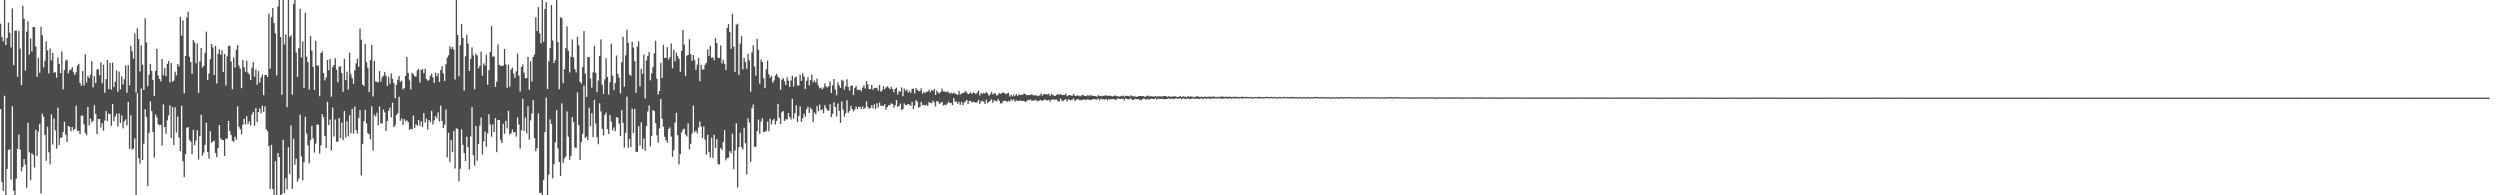 <svg xmlns="http://www.w3.org/2000/svg" width="1920" height="150"><path d="M0 18.169h1v65.603H0zM1 28.375h1v111.491H1zM2 31.815h1v114.842H2zM3 0.009h1v73.512H3zM4 34.512h1v115.479H4zM5 29.184h1v100.532H5zM6 17.338h1v97.766H6zM7 25.152h1v89.461H7zM8 36.458h1v101.621H8zM9 6.438h1v75.243H9zM10 50.039h1v96.497H10zM11 23.516h1v126.476H11zM12 23.449h1v113.839H12zM13 58.922h1v55.397H13zM14 23.785h1v79.553H14zM15 37.352h1v77.529H15zM16 65.318h1v66.276H16zM17 4.456h1v123.709H17zM18 14.435h1v107.720H18zM19 54.153h1v72.241H19zM20 24.337h1v119.834H20zM21 16.277h1v78.042H21zM22 42.020h1v75.045H22zM23 29.509h1v108.959H23zM24 39.506h1v78.128H24zM25 20.740h1v98.084H25zM26 20.763h1v107.896H26zM27 35.712h1v63.960H27zM28 59.024h1v60.750H28zM29 44.548h1v56.483H29zM30 55.931h1v39.221H30zM31 20.635h1v127.994H31zM32 27.100h1v60.215H32zM33 51.742h1v37.898H33zM34 46.784h1v56.757H34zM35 31.753h1v91.760H35zM36 38.691h1v58.585H36zM37 56.384h1v60.569H37zM38 37.219h1v88.915H38zM39 46.261h1v41.529H39zM40 40.558h1v70.448H40zM41 55.895h1v35.202H41zM42 55.407h1v44.706H42zM43 59.641h1v54.529H43zM44 44.102h1v38.575H44zM45 48.998h1v62.321H45zM46 56.197h1v49.639H46zM47 39.542h1v65.991H47zM48 68.621h1v32.654H48zM49 53.878h1v39.670H49zM50 46.570h1v56.858H50zM51 45.768h1v63.310H51zM52 56.375h1v40.285H52zM53 53.951h1v43.473H53zM54 53.311h1v47.658H54zM55 51.559h1v46.023H55zM56 55.518h1v44.585H56zM57 57.620h1v41.368H57zM58 55.440h1v25.735H58zM59 50.493h1v49.874H59zM60 48.994h1v51.599H60zM61 63.769h1v39.273H61zM62 65.776h1v23.016H62zM63 54.463h1v34.362H63zM64 65.685h1v29.796H64zM65 41.607h1v60.560H65zM66 63.465h1v40.479H66zM67 58.355h1v23.720H67zM68 59.948h1v36.366H68zM69 57.416h1v33.653H69zM70 46.948h1v47.044H70zM71 67.184h1v25.647H71zM72 58.567h1v22.292H72zM73 63.876h1v23.563H73zM74 53.444h1v49.520H74zM75 53.083h1v38.286H75zM76 57.779h1v33.655H76zM77 47.815h1v50.155H77zM78 63.889h1v30.797H78zM79 49.650h1v50.736H79zM80 71.223h1v21.348H80zM81 60.845h1v24.451H81zM82 46.070h1v46.942H82zM83 68.422h1v18.926H83zM84 48.268h1v39.304H84zM85 68.965h1v27.629H85zM86 48.160h1v31.827H86zM87 66.923h1v26.206H87zM88 62.789h1v26.704H88zM89 54.078h1v33.239H89zM90 70.456h1v26.632H90zM91 55.012h1v32.116H91zM92 68.590h1v25.875H92zM93 58.634h1v30.016H93zM94 64.922h1v33.620H94zM95 60.868h1v32.326H95zM96 50.341h1v41.367H96zM97 71.304h1v25.066H97zM98 49.944h1v28.324H98zM99 65.560h1v48.756H99zM100 35.292h1v53.230H100zM101 39.430h1v75.488H101zM102 44.905h1v69.137H102zM103 25.577h1v80.735H103zM104 71.116h1v78.876H104zM105 21.749h1v49.799H105zM106 29.982h1v91.352H106zM107 54.948h1v70.739H107zM108 34.776h1v33.196H108zM109 49.758h1v73.128H109zM110 69.047h1v41.263H110zM111 14.014h1v69.848H111zM112 32.630h1v57.186H112zM113 66.223h1v76.675H113zM114 57.324h1v44.703H114zM115 49.109h1v28.804H115zM116 54.466h1v30.797H116zM117 61.447h1v39.805H117zM118 73.869h1v47.162H118zM119 54.467h1v33.435H119zM120 37.601h1v52.469H120zM121 57.997h1v37.350H121zM122 60.678h1v35.466H122zM123 62.536h1v33.385H123zM124 45.304h1v66.513H124zM125 57.846h1v22.401H125zM126 52.341h1v45.237H126zM127 58.511h1v44.173H127zM128 49.050h1v43.365H128zM129 46.823h1v41.835H129zM130 63.223h1v17.644H130zM131 48.372h1v57.643H131zM132 62.798h1v19.379H132zM133 61.914h1v49.492H133zM134 55.053h1v27.358H134zM135 57.906h1v43.886H135zM136 49.102h1v40.398H136zM137 51.051h1v54.551H137zM138 12.915h1v103.116H138zM139 27.353h1v53.915H139zM140 15.666h1v108.133H140zM141 71.603h1v64.355H141zM142 42.996h1v75.452H142zM143 13.396h1v84.612H143zM144 9.027h1v88.722H144zM145 43.554h1v63.931H145zM146 47.658h1v61.155H146zM147 56.704h1v61.697H147zM148 30.732h1v68.966H148zM149 32.510h1v78.933H149zM150 48.567h1v59.427H150zM151 33.368h1v66.619H151zM152 71.396h1v51.165H152zM153 47.231h1v57.347H153zM154 36.877h1v51.275H154zM155 51.908h1v67.634H155zM156 50.491h1v66.640H156zM157 40.613h1v70.610H157zM158 24.266h1v70.108H158zM159 61.412h1v55.263H159zM160 56.486h1v65.296H160zM161 45.540h1v55.339H161zM162 33.784h1v75.870H162zM163 36.467h1v72.167H163zM164 57.577h1v50.463H164zM165 35.208h1v82.281H165zM166 64.153h1v56.598H166zM167 41.421h1v72.244H167zM168 37.773h1v58.274H168zM169 42.118h1v64.168H169zM170 38.634h1v68.728H170zM171 55.289h1v52.359H171zM172 41.497h1v78.277H172zM173 65.725h1v40.846H173zM174 43.248h1v63.085H174zM175 35.379h1v57.432H175zM176 35.033h1v65.528H176zM177 47.108h1v56.622H177zM178 68.458h1v39.692H178zM179 44.091h1v64.789H179zM180 51.878h1v53.034H180zM181 38.183h1v69.092H181zM182 34.683h1v47.037H182zM183 50.367h1v47.060H183zM184 52.735h1v46.415H184zM185 67.757h1v35.385H185zM186 46.070h1v49.730H186zM187 51.585h1v39.659H187zM188 55.175h1v40.398H188zM189 46.629h1v42.658H189zM190 55.883h1v39.392H190zM191 57.015h1v36.197H191zM192 61.470h1v34.890H192zM193 52.050h1v35.932H193zM194 47.715h1v38.270H194zM195 58.943h1v37.649H195zM196 53.376h1v29.632H196zM197 65.113h1v28.625H197zM198 54.584h1v31.531H198zM199 63.433h1v19.891H199zM200 59.559h1v27.576H200zM201 57.225h1v24.017H201zM202 73.057h1v12.841H202zM203 57.571h1v24.134H203zM204 57.602h1v41.672H204zM205 59.078h1v41.856H205zM206 10.457h1v101.780H206zM207 52.642h1v92.354H207zM208 13.194h1v98.059H208zM209 6.102h1v139.124H209zM210 17.792h1v132.199H210zM211 25.675h1v98.141H211zM212 57.914h1v92.077H212zM213 4.963h1v112.557H213zM214 0.009h1v120.662H214zM215 28.426h1v121.565H215zM216 72.787h1v76.250H216zM217 0.009h1v107.363H217zM218 34.105h1v114.137H218zM219 26.436h1v110.301H219zM220 82.319h1v63.132H220zM221 0.009h1v113.037H221zM222 28.309h1v105.346H222zM223 27.091h1v69.207H223zM224 72.728h1v72.288H224zM225 3.116h1v103.321H225zM226 0.009h1v126.455H226zM227 40.328h1v81.506H227zM228 58.966h1v80.560H228zM229 36.949h1v100.148H229zM230 6.773h1v81.258H230zM231 44.196h1v75.994H231zM232 31.866h1v106.664H232zM233 67.499h1v57.049H233zM234 9.796h1v79.936H234zM235 43.526h1v59.077H235zM236 47.598h1v64.035H236zM237 68.810h1v56.649H237zM238 27.736h1v79.939H238zM239 38.798h1v57.887H239zM240 51.249h1v55.050H240zM241 69.051h1v48.127H241zM242 31.282h1v79.100H242zM243 50.296h1v45.224H243zM244 50.492h1v45.421H244zM245 73.913h1v44.057H245zM246 40.735h1v70.898H246zM247 39.412h1v48.266H247zM248 56.182h1v33.927H248zM249 61.806h1v42.669H249zM250 59.601h1v54.175H250zM251 46.067h1v32.097H251zM252 53.984h1v42.090H252zM253 45.295h1v46.484H253zM254 74.299h1v41.286H254zM255 51.639h1v30.972H255zM256 49.876h1v55.004H256zM257 44.768h1v46.978H257zM258 53.526h1v55.312H258zM259 63.113h1v45.602H259zM260 51.277h1v39.339H260zM261 50.879h1v55.142H261zM262 56.112h1v38.115H262zM263 70.499h1v37.128H263zM264 45.195h1v40.096H264zM265 61.536h1v44.060H265zM266 55.023h1v38.115H266zM267 68.808h1v35.913H267zM268 40.333h1v48.146H268zM269 57.066h1v45.363H269zM270 60.084h1v23.512H270zM271 64.419h1v38.125H271zM272 54.121h1v27.722H272zM273 48.753h1v51.144H273zM274 44.929h1v57.706H274zM275 51.255h1v39.339H275zM276 21.937h1v62.609H276zM277 30.492h1v104.315H277zM278 65.020h1v45.701H278zM279 65.995h1v27.132H279zM280 33.817h1v50.608H280zM281 47.730h1v47.069H281zM282 51.978h1v50.190H282zM283 70.646h1v32.546H283zM284 46.116h1v60.870H284zM285 34.343h1v47.295H285zM286 74.087h1v41.591H286zM287 46.846h1v41.290H287zM288 62.588h1v26.928H288zM289 62.859h1v23.733H289zM290 63.361h1v32.790H290zM291 54.577h1v27.148H291zM292 62.737h1v31.949H292zM293 59.340h1v35.664H293zM294 58.112h1v26.018H294zM295 55.199h1v31.132H295zM296 58.219h1v42.324H296zM297 65.936h1v27.045H297zM298 58.867h1v26.230H298zM299 64.308h1v18.382H299zM300 56.358h1v33.745H300zM301 60.520h1v18.378H301zM302 63.859h1v33.711H302zM303 75.511h1v20.699H303zM304 65.200h1v23.049H304zM305 61.272h1v25.783H305zM306 58.341h1v15.948H306zM307 62.892h1v29.807H307zM308 61.874h1v29.043H308zM309 68.668h1v27.457H309zM310 67.717h1v23.851H310zM311 58.336h1v34.971H311zM312 43.694h1v48.696H312zM313 55.996h1v37.885H313zM314 61.764h1v37.877H314zM315 68.738h1v30.225H315zM316 55.948h1v43.263H316zM317 56.976h1v31.745H317zM318 58.740h1v39.440H318zM319 58.623h1v36.844H319zM320 54.054h1v42.454H320zM321 52.867h1v39.363H321zM322 63.470h1v33.136H322zM323 53.688h1v39.516H323zM324 52.977h1v44.679H324zM325 56.315h1v30.470H325zM326 52.755h1v41.387H326zM327 60.702h1v30.454H327zM328 62.056h1v37.452H328zM329 61.221h1v30.935H329zM330 58.260h1v35.495H330zM331 56.711h1v28.447H331zM332 59.490h1v36.160H332zM333 63.721h1v28.744H333zM334 55.749h1v33.442H334zM335 58.590h1v32.351H335zM336 56.360h1v29.974H336zM337 62.949h1v30.448H337zM338 53.878h1v27.200H338zM339 50.873h1v42.128H339zM340 56.437h1v41.937H340zM341 62.214h1v33.620H341zM342 49.344h1v34.787H342zM343 44.312h1v76.528H343zM344 42.516h1v59.412H344zM345 35.513h1v88.877H345zM346 37.633h1v69.941H346zM347 36.118h1v80.792H347zM348 38.077h1v62.503H348zM349 61.058h1v68.349H349zM350 0.009h1v98.527H350zM351 26.756h1v72.190H351zM352 58.628h1v80.605H352zM353 34.677h1v94.912H353zM354 18.301h1v81.110H354zM355 29.208h1v82.043H355zM356 69.556h1v48.046H356zM357 43.285h1v80.388H357zM358 26.724h1v78.240H358zM359 33.430h1v79.613H359zM360 54.477h1v75.636H360zM361 45.245h1v59.573H361zM362 36.348h1v45.979H362zM363 42.507h1v76.795H363zM364 68.576h1v58.670H364zM365 41.258h1v55.395H365zM366 42.585h1v80.855H366zM367 52.417h1v58.296H367zM368 50.652h1v45.821H368zM369 39.749h1v50.515H369zM370 58.056h1v60.568H370zM371 48.697h1v59.819H371zM372 50.311h1v50.726H372zM373 41.994h1v70.784H373zM374 65.037h1v37.401H374zM375 53.921h1v33.812H375zM376 39.956h1v55.782H376zM377 20.009h1v85.017H377zM378 43.505h1v51.986H378zM379 43.385h1v58.027H379zM380 66.742h1v23.889H380zM381 62.661h1v54.243H381zM382 34.025h1v58.092H382zM383 49.843h1v42.342H383zM384 50.506h1v56.910H384zM385 50.605h1v59.283H385zM386 50.382h1v44.713H386zM387 37.602h1v65.211H387zM388 49.455h1v43.344H388zM389 67.413h1v31.198H389zM390 49.705h1v35.373H390zM391 66.512h1v36.718H391zM392 53.380h1v49.086H392zM393 51.949h1v47.488H393zM394 56.492h1v45.181H394zM395 59.781h1v41.607H395zM396 54.792h1v50.111H396zM397 41.173h1v48.950H397zM398 58.043h1v37.607H398zM399 70.251h1v43.805H399zM400 51.398h1v48.659H400zM401 49.460h1v26.488H401zM402 55.851h1v44.676H402zM403 60.139h1v30.156H403zM404 59.900h1v42.518H404zM405 43.668h1v37.918H405zM406 68.992h1v38.215H406zM407 47.172h1v45.291H407zM408 62.668h1v24.477H408zM409 43.699h1v33.198H409zM410 41.816h1v64.202H410zM411 13.192h1v102.944H411zM412 23.819h1v89.777H412zM413 5.493h1v81.656H413zM414 25.613h1v122.589H414zM415 33.259h1v114.733H415zM416 0.009h1v149.983H416zM417 32.033h1v106.116H417zM418 6.960h1v94.592H418zM419 1.613h1v73.357H419zM420 68.320h1v81.671H420zM421 47.126h1v86.943H421zM422 36.936h1v54.768H422zM423 3.878h1v91.254H423zM424 31.049h1v105.897H424zM425 48.432h1v77.606H425zM426 46.158h1v63.147H426zM427 0.009h1v84.635H427zM428 32.323h1v81.673H428zM429 68.501h1v55.940H429zM430 13.232h1v121.864H430zM431 14.031h1v65.400H431zM432 63.927h1v61.310H432zM433 53.090h1v68.589H433zM434 37.009h1v83.277H434zM435 20.223h1v65.365H435zM436 38.932h1v66.095H436zM437 55.634h1v67.067H437zM438 43.748h1v75.959H438zM439 30.370h1v59.546H439zM440 44.101h1v49.790H440zM441 53.088h1v60.299H441zM442 55.676h1v57.780H442zM443 28.141h1v42.803H443zM444 34.785h1v61.170H444zM445 62.759h1v60.048H445zM446 64.230h1v44.861H446zM447 51.467h1v51.280H447zM448 23.895h1v41.888H448zM449 56.470h1v49.541H449zM450 74.448h1v30.483H450zM451 43.707h1v64.026H451zM452 43.889h1v38.782H452zM453 60.258h1v36.553H453zM454 67.359h1v19.512H454zM455 55.567h1v49.788H455zM456 35.195h1v41.491H456zM457 55.902h1v38.932H457zM458 70.806h1v34.465H458zM459 61.871h1v48.938H459zM460 43.049h1v36.287H460zM461 30.243h1v55.292H461zM462 64.995h1v33.935H462zM463 72.171h1v31.945H463zM464 60.964h1v27.304H464zM465 44.642h1v41.789H465zM466 59.110h1v39.963H466zM467 72.636h1v30.323H467zM468 63.054h1v25.276H468zM469 33.558h1v59.828H469zM470 58.064h1v42.007H470zM471 69.275h1v28.548H471zM472 63.861h1v36.906H472zM473 42.673h1v47.219H473zM474 56.645h1v33.763H474zM475 59.593h1v35.311H475zM476 71.722h1v32.733H476zM477 47.769h1v36.793H477zM478 28.244h1v66.075H478zM479 66.563h1v46.709H479zM480 42.508h1v59.532H480zM481 22.912h1v51.325H481zM482 32.853h1v80.600H482zM483 57.262h1v49.411H483zM484 58.310h1v54.594H484zM485 32.148h1v51.292H485zM486 36.546h1v65.539H486zM487 47.025h1v36.732H487zM488 71.253h1v45.314H488zM489 35.751h1v80.874H489zM490 31.809h1v65.149H490zM491 66.442h1v45.388H491zM492 52.910h1v41.117H492zM493 56.609h1v57.807H493zM494 41.964h1v64.419H494zM495 75.601h1v40.186H495zM496 46.383h1v50.398H496zM497 43.054h1v42.597H497zM498 39.986h1v41.017H498zM499 61.700h1v50.738H499zM500 56.300h1v48.027H500zM501 51.616h1v32.930H501zM502 41.027h1v44.295H502zM503 31.218h1v63.307H503zM504 60.462h1v43.514H504zM505 72.525h1v37.079H505zM506 69.798h1v28.749H506zM507 48.293h1v27.736H507zM508 59.843h1v31.385H508zM509 34.392h1v62.931H509zM510 44.469h1v60.593H510zM511 44.305h1v63.379H511zM512 36.196h1v73.361H512zM513 45.696h1v53.310H513zM514 43.940h1v53.892H514zM515 33.321h1v71.546H515zM516 52.414h1v68.076H516zM517 38.205h1v77.196H517zM518 47.113h1v47.003H518zM519 40.451h1v46.171H519zM520 43.223h1v60.622H520zM521 45.281h1v80.969H521zM522 55.074h1v63.303H522zM523 39.109h1v62.695H523zM524 22.987h1v76.570H524zM525 34.238h1v64.530H525zM526 58.454h1v44.841H526zM527 42.750h1v62.037H527zM528 42.027h1v52.616H528zM529 30.096h1v84.613H529zM530 41.646h1v68.761H530zM531 46.749h1v55.857H531zM532 42.316h1v38.887H532zM533 46.231h1v55.370H533zM534 53.642h1v46.705H534zM535 49.600h1v52.863H535zM536 44.449h1v53.517H536zM537 62.371h1v31.042H537zM538 49.751h1v47.487H538zM539 53.442h1v52.614H539zM540 53.369h1v43.767H540zM541 49.745h1v57.495H541zM542 48.123h1v70.735H542zM543 37.959h1v65.537H543zM544 42.922h1v73.983H544zM545 35.101h1v85.922H545zM546 44.370h1v61.355H546zM547 44.079h1v77.119H547zM548 46.301h1v57.181H548zM549 29.298h1v84.490H549zM550 33.004h1v73.831H550zM551 44.466h1v81.439H551zM552 44.481h1v81.929H552zM553 34.881h1v78.799H553zM554 48.691h1v66.436H554zM555 45.948h1v63.043H555zM556 48.971h1v50.944H556zM557 53.815h1v69.323H557zM558 21.378h1v100.040H558zM559 18.475h1v102.620H559zM560 24.675h1v91.375H560zM561 37.485h1v80.209H561zM562 10.517h1v92.115H562zM563 35.839h1v94.062H563zM564 55.329h1v60.328H564zM565 18.985h1v75.668H565zM566 18.184h1v125.940H566zM567 57.617h1v55.463H567zM568 33.483h1v68.423H568zM569 27.820h1v85.185H569zM570 53.238h1v61.600H570zM571 44.341h1v53.794H571zM572 47.659h1v62.354H572zM573 52.914h1v81.111H573zM574 41.245h1v49.613H574zM575 46.371h1v47.813H575zM576 70.444h1v54.009H576zM577 40.234h1v42.937H577zM578 34.789h1v45.434H578zM579 51.119h1v61.750H579zM580 58.107h1v54.586H580zM581 29.885h1v70.777H581zM582 38.324h1v53.468H582zM583 64.200h1v38.434H583zM584 45.767h1v47.636H584zM585 47.671h1v43.133H585zM586 60.103h1v41.308H586zM587 67.749h1v33.519H587zM588 53.204h1v47.152H588zM589 46.487h1v46.874H589zM590 57.081h1v43.756H590zM591 59.656h1v31.391H591zM592 58.332h1v37.264H592zM593 63.480h1v29.036H593zM594 61.777h1v29.453H594zM595 58.005h1v37.625H595zM596 56.649h1v36.242H596zM597 58.903h1v20.855H597zM598 59.990h1v30.498H598zM599 68.912h1v26.340H599zM600 61.196h1v25.006H600zM601 59.948h1v25.306H601zM602 62.461h1v30.460H602zM603 65.290h1v26.255H603zM604 59.348h1v32.499H604zM605 62.008h1v24.706H605zM606 66.796h1v23.162H606zM607 61.870h1v29.898H607zM608 58.212h1v17.616H608zM609 66.404h1v24.707H609zM610 59.646h1v27.386H610zM611 58.797h1v22.011H611zM612 65.537h1v28.121H612zM613 65.673h1v23.354H613zM614 57.340h1v24.343H614zM615 62.141h1v31.519H615zM616 56.271h1v34.651H616zM617 58.754h1v28.599H617zM618 68.250h1v21.305H618zM619 62.073h1v21.780H619zM620 59.268h1v22.667H620zM621 65.518h1v21.202H621zM622 61.537h1v21.293H622zM623 57.227h1v26.830H623zM624 63.326h1v30.416H624zM625 61.782h1v24.620H625zM626 63.308h1v24.398H626zM627 60.394h1v21.021H627zM628 65.687h1v19.709H628zM629 67.877h1v12.467H629zM630 67.248h1v17.459H630zM631 68.651h1v15.384H631zM632 67.232h1v19.684H632zM633 64.146h1v16.721H633zM634 66.421h1v16.707H634zM635 67.224h1v17.683H635zM636 66.026h1v18.957H636zM637 62.636h1v17.414H637zM638 71.500h1v18.333H638zM639 65.509h1v21.921H639zM640 60.619h1v17.876H640zM641 68.780h1v13.330H641zM642 73.238h1v16.271H642zM643 63.208h1v16.313H643zM644 65.564h1v19.579H644zM645 67.588h1v26.817H645zM646 61.212h1v16.753H646zM647 62.060h1v22.162H647zM648 68.811h1v20.685H648zM649 66.205h1v20.911H649zM650 60.853h1v16.075H650zM651 66.800h1v19.804H651zM652 69.650h1v15.525H652zM653 65.930h1v15.306H653zM654 65.610h1v18.209H654zM655 72.890h1v12.666H655zM656 67.493h1v16.608H656zM657 65.988h1v15.854H657zM658 68.975h1v14.676H658zM659 69.219h1v12.858H659zM660 68.758h1v13.264H660zM661 70.025h1v13.685H661zM662 67.338h1v14.301H662zM663 65.409h1v18.282H663zM664 67.942h1v14.750H664zM665 62.243h1v15.566H665zM666 64.651h1v17.350H666zM667 68.462h1v15.077H667zM668 68.456h1v14.458H668zM669 65.203h1v15.581H669zM670 68.900h1v14.343H670zM671 67.445h1v12.709H671zM672 67.722h1v16.039H672zM673 67.293h1v12.088H673zM674 69.588h1v12.968H674zM675 65.231h1v13.560H675zM676 70.338h1v10.915H676zM677 69.477h1v11.722H677zM678 66.203h1v15.308H678zM679 68.552h1v11.421H679zM680 67.171h1v17.168H680zM681 66.283h1v15.881H681zM682 67.273h1v13.557H682zM683 68.459h1v12.244H683zM684 66.717h1v12.609H684zM685 68.445h1v11.366H685zM686 70.837h1v11.910H686zM687 68.246h1v12.593H687zM688 67.314h1v9.528H688zM689 72.654h1v9.448H689zM690 69.924h1v11.532H690zM691 70.511h1v8.988H691zM692 67.169h1v17.395H692zM693 73.883h1v9.850H693zM694 68.038h1v11.434H694zM695 69.744h1v10.833H695zM696 68.778h1v11.971H696zM697 71.093h1v8.812H697zM698 69.797h1v10.523H698zM699 71.364h1v10.021H699zM700 68.281h1v9.926H700zM701 68.016h1v15.708H701zM702 71.795h1v9.302H702zM703 67.715h1v9.285H703zM704 68.954h1v9.090H704zM705 70.218h1v12.530H705zM706 69.673h1v12.404H706zM707 67.787h1v10.503H707zM708 72.002h1v8.822H708zM709 70.559h1v9.924H709zM710 71.574h1v9.570H710zM711 70.403h1v9.993H711zM712 70.350h1v11.022H712zM713 69.058h1v9.325H713zM714 70.742h1v8.426H714zM715 68.928h1v10.402H715zM716 69.871h1v7.516H716zM717 68.294h1v10.304H717zM718 72.970h1v8.874H718zM719 69.572h1v8.085H719zM720 71.069h1v6.933H720zM721 71.741h1v8.107H721zM722 70.607h1v8.349H722zM723 68.062h1v10.166H723zM724 70.227h1v10.834H724zM725 70.232h1v10.137H725zM726 70.790h1v9.998H726zM727 70.236h1v9.302H727zM728 70.876h1v7.159H728zM729 71.862h1v7.362H729zM730 71.198h1v7.929H730zM731 71.826h1v8.957H731zM732 71.055h1v4.298H732zM733 71.949h1v6.247H733zM734 72.318h1v5.495H734zM735 72.887h1v6.822H735zM736 69.770h1v8.392H736zM737 72.580h1v7.930H737zM738 71.792h1v6.482H738zM739 71.494h1v9.304H739zM740 71.071h1v7.670H740zM741 69.779h1v8.158H741zM742 71.062h1v5.703H742zM743 72.270h1v7.577H743zM744 71.831h1v5.703H744zM745 70.895h1v6.702H745zM746 72.144h1v6.635H746zM747 70.949h1v7.202H747zM748 71.412h1v7.033H748zM749 72.295h1v6.669H749zM750 71.064h1v7.399H750zM751 69.649h1v7.008H751zM752 73.350h1v6.361H752zM753 71.440h1v6.476H753zM754 72.092h1v5.210H754zM755 71.259h1v6.891H755zM756 71.828h1v8.063H756zM757 70.741h1v5.853H757zM758 71.680h1v7.428H758zM759 73.538h1v4.719H759zM760 72.426h1v4.936H760zM761 70.735h1v5.509H761zM762 72.438h1v6.535H762zM763 71.761h1v5.227H763zM764 71.738h1v5.703H764zM765 73.409h1v4.350H765zM766 72.742h1v3.418H766zM767 71.467h1v6.004H767zM768 72.066h1v7.347H768zM769 71.435h1v7.906H769zM770 70.948h1v6.579H770zM771 71.491h1v6.025H771zM772 72.373h1v4.974H772zM773 71.734h1v6.579H773zM774 71.149h1v6.298H774zM775 74.103h1v3.994H775zM776 72.704h1v3.516H776zM777 74.108h1v3.220H777zM778 72.701h1v3.578H778zM779 73.899h1v4.181H779zM780 72.215h1v4.845H780zM781 73.651h1v3.792H781zM782 72.445h1v5.059H782zM783 72.840h1v4.243H783zM784 72.904h1v4.670H784zM785 72.689h1v4.797H785zM786 71.805h1v5.744H786zM787 72.223h1v6.102H787zM788 73.120h1v4.569H788zM789 72.975h1v3.723H789zM790 73.106h1v3.675H790zM791 72.753h1v3.664H791zM792 72.426h1v5.111H792zM793 73.195h1v3.922H793zM794 73.246h1v3.904H794zM795 73.036h1v3.443H795zM796 73.767h1v4.063H796zM797 73.367h1v4.118H797zM798 73.355h1v3.733H798zM799 71.803h1v5.000H799zM800 73.385h1v4.243H800zM801 72.574h1v4.284H801zM802 72.235h1v4.121H802zM803 72.325h1v4.661H803zM804 72.539h1v4.546H804zM805 71.975h1v4.720H805zM806 73.643h1v4.385H806zM807 72.079h1v4.530H807zM808 72.884h1v3.465H808zM809 73.574h1v3.001H809zM810 73.603h1v2.899H810zM811 72.862h1v3.518H811zM812 72.164h1v5.677H812zM813 72.945h1v4.916H813zM814 72.111h1v3.589H814zM815 72.856h1v4.233H815zM816 73.043h1v4.665H816zM817 73.012h1v3.846H817zM818 71.853h1v4.247H818zM819 73.904h1v4.030H819zM820 73.226h1v3.124H820zM821 73.007h1v3.689H821zM822 73.347h1v3.771H822zM823 73.521h1v3.006H823zM824 72.121h1v3.525H824zM825 73.588h1v4.026H825zM826 73.611h1v3.026H826zM827 73.222h1v2.830H827zM828 73.440h1v2.951H828zM829 74.091h1v3.136H829zM830 73.291h1v3.360H830zM831 72.771h1v4.057H831zM832 73.485h1v2.709H832zM833 73.509h1v3.264H833zM834 73.836h1v2.668H834zM835 72.945h1v3.413H835zM836 73.872h1v2.766H836zM837 72.941h1v3.977H837zM838 73.455h1v3.157H838zM839 73.574h1v2.434H839zM840 73.678h1v2.589H840zM841 73.898h1v2.246H841zM842 74.247h1v2.229H842zM843 73.044h1v2.533H843zM844 73.784h1v3.250H844zM845 73.576h1v2.081H845zM846 73.899h1v2.550H846zM847 73.618h1v2.493H847zM848 73.371h1v3.249H848zM849 73.240h1v2.639H849zM850 73.606h1v3.428H850zM851 73.471h1v2.723H851zM852 73.438h1v2.829H852zM853 73.855h1v2.347H853zM854 74.028h1v1.955H854zM855 73.700h1v2.534H855zM856 73.279h1v3.182H856zM857 73.867h1v2.775H857zM858 73.766h1v1.734H858zM859 74.221h1v1.677H859zM860 73.917h1v2.112H860zM861 73.847h1v2.079H861zM862 73.365h1v2.413H862zM863 74.092h1v3.031H863zM864 73.562h1v1.945H864zM865 73.577h1v2.458H865zM866 73.653h1v2.671H866zM867 74.202h1v1.924H867zM868 73.149h1v2.283H868zM869 73.952h1v2.805H869zM870 73.948h1v2.761H870zM871 74.016h1v1.865H871zM872 74.200h1v2.030H872zM873 74.371h1v1.704H873zM874 73.679h1v2.384H874zM875 73.768h1v2.956H875zM876 73.825h1v3.255H876zM877 73.781h1v2.285H877zM878 73.905h1v1.770H878zM879 74.595h1v1.675H879zM880 73.635h1v2.806H880zM881 73.389h1v2.545H881zM882 74.145h1v2.520H882zM883 73.808h1v2.158H883zM884 73.975h1v1.877H884zM885 74.065h1v1.952H885zM886 74.288h1v1.671H886zM887 73.717h1v1.584H887zM888 74.303h1v2.192H888zM889 73.895h1v1.797H889zM890 74.086h1v1.859H890zM891 74.002h1v1.816H891zM892 74.127h1v1.931H892zM893 73.792h1v2.196H893zM894 73.845h1v2.466H894zM895 73.793h1v2.229H895zM896 74.323h1v1.567H896zM897 73.944h1v1.645H897zM898 74.088h1v1.671H898zM899 74.365h1v1.643H899zM900 74.009h1v1.536H900zM901 74.090h1v2.207H901zM902 73.859h1v1.770H902zM903 74.341h1v1.125H903zM904 74.439h1v1.420H904zM905 74.374h1v1.397H905zM906 73.602h1v1.875H906zM907 74.615h1v1.595H907zM908 73.921h1v1.686H908zM909 74.309h1v1.446H909zM910 74.240h1v1.810H910zM911 74.519h1v1.222H911zM912 73.835h1v1.720H912zM913 74.327h1v1.650H913zM914 73.953h1v2.068H914zM915 74.409h1v1.224H915zM916 74.251h1v1.302H916zM917 74.782h1v1.315H917zM918 74.065h1v1.681H918zM919 73.877h1v1.833H919zM920 74.308h1v1.829H920zM921 74.430h1v1.329H921zM922 74.245h1v1.271H922zM923 74.479h1v1.493H923zM924 74.481h1v1.239H924zM925 73.916h1v1.467H925zM926 74.600h1v1.443H926zM927 74.272h1v1.287H927zM928 74.271h1v1.429H928zM929 74.207h1v1.562H929zM930 74.596h1v1.339H930zM931 73.955h1v1.423H931zM932 74.327h1v1.443H932zM933 74.384h1v1.108H933zM934 74.550h1v1.153H934zM935 74.182h1v1.222H935zM936 74.752h1v1.000H936zM937 74.128h1v1.428H937zM938 74.161h1v1.544H938zM939 74.313h1v1.418H939zM940 74.466h1v1.173H940zM941 74.111h1v1.132H941zM942 74.506h1v1.385H942zM943 74.357h1v1.153H943zM944 74.129h1v1.393H944zM945 74.546h1v1.217H945zM946 74.466h1v1.213H946zM947 74.362h1v1.000H947zM948 74.253h1v1.413H948zM949 74.573h1v1.071H949zM950 74.346h1v1.121H950zM951 74.572h1v1.210H951zM952 74.479h1v1.000H952zM953 74.372h1v1.292H953zM954 74.150h1v1.315H954zM955 74.638h1v1.000H955zM956 74.375h1v1.123H956zM957 74.376h1v1.131H957zM958 74.489h1v1.000H958zM959 74.720h1v1.004H959zM960 74.341h1v1.000H960zM961 74.647h1v1.191H961zM962 74.676h1v1.000H962zM963 74.435h1v1.000H963zM964 74.486h1v1.000H964zM965 74.524h1v1.000H965zM966 74.318h1v1.276H966zM967 74.349h1v1.169H967zM968 74.658h1v1.000H968zM969 74.415h1v1.000H969zM970 74.765h1v1.000H970zM971 74.420h1v1.000H971zM972 74.374h1v1.145H972zM973 74.350h1v1.000H973zM974 74.662h1v1.000H974zM975 74.467h1v1.023H975zM976 74.277h1v1.084H976zM977 74.540h1v1.000H977zM978 74.651h1v1.000H978zM979 74.323h1v1.000H979zM980 74.735h1v1.000H980zM981 74.810h1v1.000H981zM982 74.387h1v1.000H982zM983 74.590h1v1.000H983zM984 74.715h1v1.001H984zM985 74.340h1v1.033H985zM986 74.374h1v1.000H986zM987 74.773h1v1.000H987zM988 74.380h1v1.000H988zM989 74.602h1v1.000H989zM990 74.631h1v1.029H990zM991 74.381h1v1.181H991zM992 74.410h1v1.000H992zM993 74.771h1v1.000H993zM994 74.555h1v1.000H994zM995 74.567h1v1.000H995zM996 74.529h1v1.000H996zM997 74.879h1v1.000H997zM998 74.279h1v1.100H998zM999 74.788h1v1.000H999zM1000 74.721h1v1.000H1000zM1001 74.508h1v1.000H1001zM1002 74.677h1v1.000H1002zM1003 74.779h1v1.000H1003zM1004 74.408h1v1.000H1004zM1005 74.704h1v1.000H1005zM1006 74.876h1v1.000H1006zM1007 74.594h1v1.000H1007zM1008 74.708h1v1.000H1008zM1009 74.496h1v1.018H1009zM1010 74.462h1v1.000H1010zM1011 74.435h1v1.000H1011zM1012 74.769h1v1.000H1012zM1013 74.587h1v1.000H1013zM1014 74.560h1v1.000H1014zM1015 74.669h1v1.000H1015zM1016 74.823h1v1.000H1016zM1017 74.495h1v1.000H1017zM1018 74.772h1v1.000H1018zM1019 74.711h1v1.000H1019zM1020 74.650h1v1.000H1020zM1021 74.654h1v1.000H1021zM1022 74.874h1v1.000H1022zM1023 74.512h1v1.000H1023zM1024 74.747h1v1.000H1024zM1025 74.937h1v1.000H1025zM1026 74.602h1v1.000H1026zM1027 74.623h1v1.000H1027zM1028 74.772h1v1.000H1028zM1029 74.570h1v1.000H1029zM1030 74.565h1v1.000H1030zM1031 74.811h1v1.000H1031zM1032 74.620h1v1.000H1032zM1033 74.634h1v1.000H1033zM1034 74.639h1v1.000H1034zM1035 74.560h1v1.000H1035zM1036 74.524h1v1.000H1036zM1037 74.743h1v1.000H1037zM1038 74.735h1v1.000H1038zM1039 74.588h1v1.000H1039zM1040 74.761h1v1.000H1040zM1041 74.838h1v1.000H1041zM1042 74.474h1v1.000H1042zM1043 74.557h1v1.000H1043zM1044 74.820h1v1.000H1044zM1045 74.646h1v1.000H1045zM1046 74.682h1v1.000H1046zM1047 74.877h1v1.000H1047zM1048 74.612h1v1.000H1048zM1049 74.578h1v1.000H1049zM1050 74.851h1v1.000H1050zM1051 74.604h1v1.000H1051zM1052 74.691h1v1.000H1052zM1053 74.743h1v1.000H1053zM1054 74.683h1v1.000H1054zM1055 74.508h1v1.000H1055zM1056 74.832h1v1.000H1056zM1057 74.650h1v1.000H1057zM1058 74.621h1v1.000H1058zM1059 74.799h1v1.000H1059zM1060 74.829h1v1.000H1060zM1061 74.632h1v1.000H1061zM1062 74.834h1v1.000H1062zM1063 74.797h1v1.000H1063zM1064 74.642h1v1.000H1064zM1065 74.710h1v1.000H1065zM1066 74.767h1v1.000H1066zM1067 74.532h1v1.000H1067zM1068 74.530h1v1.000H1068zM1069 74.828h1v1.000H1069zM1070 74.568h1v1.000H1070zM1071 74.634h1v1.000H1071zM1072 74.645h1v1.000H1072zM1073 74.604h1v1.000H1073zM1074 74.620h1v1.000H1074zM1075 74.852h1v1.000H1075zM1076 74.634h1v1.000H1076zM1077 74.720h1v1.000H1077zM1078 74.748h1v1.000H1078zM1079 74.780h1v1.000H1079zM1080 74.622h1v1.000H1080zM1081 74.869h1v1.000H1081zM1082 74.771h1v1.000H1082zM1083 74.789h1v1.000H1083zM1084 74.759h1v1.000H1084zM1085 74.931h1v1.000H1085zM1086 74.704h1v1.000H1086zM1087 74.698h1v1.000H1087zM1088 74.852h1v1.000H1088zM1089 74.735h1v1.000H1089zM1090 74.798h1v1.000H1090zM1091 74.805h1v1.000H1091zM1092 74.702h1v1.000H1092zM1093 74.752h1v1.000H1093zM1094 74.860h1v1.000H1094zM1095 74.738h1v1.000H1095zM1096 74.756h1v1.000H1096zM1097 74.795h1v1.000H1097zM1098 74.708h1v1.000H1098zM1099 74.715h1v1.000H1099zM1100 74.812h1v1.000H1100zM1101 74.825h1v1.000H1101zM1102 74.773h1v1.000H1102zM1103 74.875h1v1.000H1103zM1104 74.929h1v1.000H1104zM1105 74.624h1v1.000H1105zM1106 74.806h1v1.000H1106zM1107 74.900h1v1.000H1107zM1108 74.725h1v1.000H1108zM1109 74.831h1v1.000H1109zM1110 74.813h1v1.000H1110zM1111 74.738h1v1.000H1111zM1112 74.759h1v1.000H1112zM1113 74.880h1v1.000H1113zM1114 74.728h1v1.000H1114zM1115 74.753h1v1.000H1115zM1116 74.859h1v1.000H1116zM1117 74.804h1v1.000H1117zM1118 74.664h1v1.000H1118zM1119 74.865h1v1.000H1119zM1120 74.830h1v1.000H1120zM1121 74.767h1v1.000H1121zM1122 74.855h1v1.000H1122zM1123 74.919h1v1.000H1123zM1124 74.738h1v1.000H1124zM1125 74.839h1v1.000H1125zM1126 74.911h1v1.000H1126zM1127 74.724h1v1.000H1127zM1128 74.780h1v1.000H1128zM1129 74.838h1v1.000H1129zM1130 74.791h1v1.000H1130zM1131 74.754h1v1.000H1131zM1132 74.907h1v1.000H1132zM1133 74.739h1v1.000H1133zM1134 74.823h1v1.000H1134zM1135 74.785h1v1.000H1135zM1136 74.823h1v1.000H1136zM1137 74.776h1v1.000H1137zM1138 74.858h1v1.000H1138zM1139 74.866h1v1.000H1139zM1140 74.839h1v1.000H1140zM1141 74.835h1v1.000H1141zM1142 74.933h1v1.000H1142zM1143 74.812h1v1.000H1143zM1144 74.864h1v1.000H1144zM1145 74.824h1v1.000H1145zM1146 74.824h1v1.000H1146zM1147 74.718h1v1.000H1147zM1148 74.934h1v1.000H1148zM1149 74.828h1v1.000H1149zM1150 74.847h1v1.000H1150zM1151 74.923h1v1.000H1151zM1152 74.859h1v1.000H1152zM1153 74.859h1v1.000H1153zM1154 74.821h1v1.000H1154zM1155 74.854h1v1.000H1155zM1156 74.831h1v1.000H1156zM1157 74.834h1v1.000H1157zM1158 74.868h1v1.000H1158zM1159 74.854h1v1.000H1159zM1160 74.846h1v1.000H1160zM1161 74.870h1v1.000H1161zM1162 74.822h1v1.000H1162zM1163 74.863h1v1.000H1163zM1164 74.889h1v1.000H1164zM1165 74.877h1v1.000H1165zM1166 74.801h1v1.000H1166zM1167 74.857h1v1.000H1167zM1168 74.834h1v1.000H1168zM1169 74.841h1v1.000H1169zM1170 74.908h1v1.000H1170zM1171 74.815h1v1.000H1171zM1172 74.842h1v1.000H1172zM1173 74.931h1v1.000H1173zM1174 74.846h1v1.000H1174zM1175 74.817h1v1.000H1175zM1176 74.895h1v1.000H1176zM1177 74.881h1v1.000H1177zM1178 74.873h1v1.000H1178zM1179 74.872h1v1.000H1179zM1180 74.864h1v1.000H1180zM1181 74.899h1v1.000H1181zM1182 74.891h1v1.000H1182zM1183 74.862h1v1.000H1183zM1184 74.870h1v1.000H1184zM1185 74.785h1v1.000H1185zM1186 74.948h1v1.000H1186zM1187 74.817h1v1.000H1187zM1188 74.893h1v1.000H1188zM1189 74.909h1v1.000H1189zM1190 74.880h1v1.000H1190zM1191 74.870h1v1.000H1191zM1192 74.855h1v1.000H1192zM1193 74.900h1v1.000H1193zM1194 74.848h1v1.000H1194zM1195 74.928h1v1.000H1195zM1196 74.826h1v1.000H1196zM1197 74.875h1v1.000H1197zM1198 74.835h1v1.000H1198zM1199 74.914h1v1.000H1199zM1200 74.842h1v1.000H1200zM1201 74.938h1v1.000H1201zM1202 74.870h1v1.000H1202zM1203 74.879h1v1.000H1203zM1204 74.833h1v1.000H1204zM1205 74.877h1v1.000H1205zM1206 74.879h1v1.000H1206zM1207 74.890h1v1.000H1207zM1208 74.912h1v1.000H1208zM1209 74.880h1v1.000H1209zM1210 74.845h1v1.000H1210zM1211 74.852h1v1.000H1211zM1212 74.886h1v1.000H1212zM1213 74.851h1v1.000H1213zM1214 74.858h1v1.000H1214zM1215 74.826h1v1.000H1215zM1216 74.930h1v1.000H1216zM1217 74.896h1v1.000H1217zM1218 74.905h1v1.000H1218zM1219 74.867h1v1.000H1219zM1220 74.877h1v1.000H1220zM1221 74.895h1v1.000H1221zM1222 74.887h1v1.000H1222zM1223 74.858h1v1.000H1223zM1224 74.926h1v1.000H1224zM1225 74.875h1v1.000H1225zM1226 74.911h1v1.000H1226zM1227 74.910h1v1.000H1227zM1228 74.910h1v1.000H1228zM1229 74.853h1v1.000H1229zM1230 74.900h1v1.000H1230zM1231 74.909h1v1.000H1231zM1232 74.870h1v1.000H1232zM1233 74.912h1v1.000H1233zM1234 74.919h1v1.000H1234zM1235 74.901h1v1.000H1235zM1236 74.916h1v1.000H1236zM1237 74.864h1v1.000H1237zM1238 74.898h1v1.000H1238zM1239 74.891h1v1.000H1239zM1240 74.957h1v1.000H1240zM1241 74.864h1v1.000H1241zM1242 74.861h1v1.000H1242zM1243 74.902h1v1.000H1243zM1244 74.899h1v1.000H1244zM1245 74.890h1v1.000H1245zM1246 74.926h1v1.000H1246zM1247 74.878h1v1.000H1247zM1248 74.896h1v1.000H1248zM1249 74.926h1v1.000H1249zM1250 74.936h1v1.000H1250zM1251 74.864h1v1.000H1251zM1252 74.912h1v1.000H1252zM1253 74.868h1v1.000H1253zM1254 74.902h1v1.000H1254zM1255 74.884h1v1.000H1255zM1256 74.894h1v1.000H1256zM1257 74.863h1v1.000H1257zM1258 74.880h1v1.000H1258zM1259 74.909h1v1.000H1259zM1260 74.899h1v1.000H1260zM1261 74.916h1v1.000H1261zM1262 74.940h1v1.000H1262zM1263 74.920h1v1.000H1263zM1264 74.886h1v1.000H1264zM1265 74.916h1v1.000H1265zM1266 74.869h1v1.000H1266zM1267 74.904h1v1.000H1267zM1268 74.941h1v1.000H1268zM1269 74.923h1v1.000H1269zM1270 74.890h1v1.000H1270zM1271 74.965h1v1.000H1271zM1272 74.895h1v1.000H1272zM1273 74.937h1v1.000H1273zM1274 74.924h1v1.000H1274zM1275 74.914h1v1.000H1275zM1276 74.896h1v1.000H1276zM1277 74.931h1v1.000H1277zM1278 74.926h1v1.000H1278zM1279 74.900h1v1.000H1279zM1280 74.929h1v1.000H1280zM1281 74.908h1v1.000H1281zM1282 74.899h1v1.000H1282zM1283 74.910h1v1.000H1283zM1284 74.935h1v1.000H1284zM1285 74.932h1v1.000H1285zM1286 74.903h1v1.000H1286zM1287 74.923h1v1.000H1287zM1288 74.925h1v1.000H1288zM1289 74.913h1v1.000H1289zM1290 74.895h1v1.000H1290zM1291 74.900h1v1.000H1291zM1292 74.880h1v1.000H1292zM1293 74.951h1v1.000H1293zM1294 74.881h1v1.000H1294zM1295 74.908h1v1.000H1295zM1296 74.930h1v1.000H1296zM1297 74.900h1v1.000H1297zM1298 74.874h1v1.000H1298zM1299 74.926h1v1.000H1299zM1300 74.912h1v1.000H1300zM1301 74.932h1v1.000H1301zM1302 74.897h1v1.000H1302zM1303 74.907h1v1.000H1303zM1304 74.931h1v1.000H1304zM1305 74.889h1v1.000H1305zM1306 74.937h1v1.000H1306zM1307 74.916h1v1.000H1307zM1308 74.880h1v1.000H1308zM1309 74.925h1v1.000H1309zM1310 74.919h1v1.000H1310zM1311 74.939h1v1.000H1311zM1312 74.902h1v1.000H1312zM1313 74.929h1v1.000H1313zM1314 74.920h1v1.000H1314zM1315 74.946h1v1.000H1315zM1316 74.940h1v1.000H1316zM1317 74.953h1v1.000H1317zM1318 74.948h1v1.000H1318zM1319 74.926h1v1.000H1319zM1320 74.934h1v1.000H1320zM1321 74.926h1v1.000H1321zM1322 74.936h1v1.000H1322zM1323 74.946h1v1.000H1323zM1324 74.939h1v1.000H1324zM1325 74.945h1v1.000H1325zM1326 74.915h1v1.000H1326zM1327 74.925h1v1.000H1327zM1328 74.924h1v1.000H1328zM1329 74.945h1v1.000H1329zM1330 74.889h1v1.000H1330zM1331 74.904h1v1.000H1331zM1332 74.943h1v1.000H1332zM1333 74.927h1v1.000H1333zM1334 74.927h1v1.000H1334zM1335 74.937h1v1.000H1335zM1336 74.899h1v1.000H1336zM1337 74.954h1v1.000H1337zM1338 74.950h1v1.000H1338zM1339 74.940h1v1.000H1339zM1340 74.915h1v1.000H1340zM1341 74.907h1v1.000H1341zM1342 74.885h1v1.000H1342zM1343 74.934h1v1.000H1343zM1344 74.922h1v1.000H1344zM1345 74.922h1v1.000H1345zM1346 74.905h1v1.000H1346zM1347 74.916h1v1.000H1347zM1348 74.911h1v1.000H1348zM1349 74.924h1v1.000H1349zM1350 74.871h1v1.000H1350zM1351 74.950h1v1.000H1351zM1352 74.909h1v1.000H1352zM1353 74.914h1v1.000H1353zM1354 74.927h1v1.000H1354zM1355 74.875h1v1.000H1355zM1356 74.925h1v1.000H1356zM1357 74.927h1v1.000H1357zM1358 74.927h1v1.000H1358zM1359 74.919h1v1.000H1359zM1360 74.927h1v1.000H1360zM1361 74.922h1v1.000H1361zM1362 74.917h1v1.000H1362zM1363 74.897h1v1.000H1363zM1364 74.928h1v1.000H1364zM1365 74.938h1v1.000H1365zM1366 74.921h1v1.000H1366zM1367 74.939h1v1.000H1367zM1368 74.897h1v1.000H1368zM1369 74.948h1v1.000H1369zM1370 74.934h1v1.000H1370zM1371 74.916h1v1.000H1371zM1372 74.946h1v1.000H1372zM1373 74.956h1v1.000H1373zM1374 74.933h1v1.000H1374zM1375 74.937h1v1.000H1375zM1376 74.958h1v1.000H1376zM1377 74.949h1v1.000H1377zM1378 74.935h1v1.000H1378zM1379 74.931h1v1.000H1379zM1380 74.924h1v1.000H1380zM1381 74.914h1v1.000H1381zM1382 74.940h1v1.000H1382zM1383 74.944h1v1.000H1383zM1384 74.932h1v1.000H1384zM1385 74.938h1v1.000H1385zM1386 74.937h1v1.000H1386zM1387 74.928h1v1.000H1387zM1388 74.925h1v1.000H1388zM1389 74.952h1v1.000H1389zM1390 74.938h1v1.000H1390zM1391 74.949h1v1.000H1391zM1392 74.946h1v1.000H1392zM1393 74.932h1v1.000H1393zM1394 74.934h1v1.000H1394zM1395 74.944h1v1.000H1395zM1396 74.944h1v1.000H1396zM1397 74.938h1v1.000H1397zM1398 74.939h1v1.000H1398zM1399 74.939h1v1.000H1399zM1400 74.927h1v1.000H1400zM1401 74.926h1v1.000H1401zM1402 74.950h1v1.000H1402zM1403 74.941h1v1.000H1403zM1404 74.914h1v1.000H1404zM1405 74.899h1v1.000H1405zM1406 74.946h1v1.000H1406zM1407 74.895h1v1.000H1407zM1408 74.893h1v1.000H1408zM1409 74.933h1v1.000H1409zM1410 74.931h1v1.000H1410zM1411 74.953h1v1.000H1411zM1412 74.917h1v1.000H1412zM1413 74.917h1v1.000H1413zM1414 74.945h1v1.000H1414zM1415 74.913h1v1.000H1415zM1416 74.956h1v1.000H1416zM1417 74.937h1v1.000H1417zM1418 74.969h1v1.000H1418zM1419 74.952h1v1.000H1419zM1420 74.936h1v1.000H1420zM1421 74.943h1v1.000H1421zM1422 74.951h1v1.000H1422zM1423 74.952h1v1.000H1423zM1424 74.950h1v1.000H1424zM1425 74.947h1v1.000H1425zM1426 74.951h1v1.000H1426zM1427 74.932h1v1.000H1427zM1428 74.950h1v1.000H1428zM1429 74.940h1v1.000H1429zM1430 74.949h1v1.000H1430zM1431 74.927h1v1.000H1431zM1432 74.923h1v1.000H1432zM1433 74.937h1v1.000H1433zM1434 74.923h1v1.000H1434zM1435 74.959h1v1.000H1435zM1436 74.944h1v1.000H1436zM1437 74.940h1v1.000H1437zM1438 74.918h1v1.000H1438zM1439 74.910h1v1.000H1439zM1440 74.925h1v1.000H1440zM1441 74.931h1v1.000H1441zM1442 74.920h1v1.000H1442zM1443 74.952h1v1.000H1443zM1444 74.935h1v1.000H1444zM1445 74.912h1v1.000H1445zM1446 74.903h1v1.000H1446zM1447 74.949h1v1.000H1447zM1448 74.948h1v1.000H1448zM1449 74.951h1v1.000H1449zM1450 74.931h1v1.000H1450zM1451 74.947h1v1.000H1451zM1452 74.938h1v1.000H1452zM1453 74.918h1v1.000H1453zM1454 74.959h1v1.000H1454zM1455 74.935h1v1.000H1455zM1456 74.902h1v1.000H1456zM1457 74.931h1v1.000H1457zM1458 74.955h1v1.000H1458zM1459 74.951h1v1.000H1459zM1460 74.931h1v1.000H1460zM1461 74.908h1v1.000H1461zM1462 74.918h1v1.000H1462zM1463 74.936h1v1.000H1463zM1464 74.953h1v1.000H1464zM1465 74.892h1v1.000H1465zM1466 74.958h1v1.000H1466zM1467 74.934h1v1.000H1467zM1468 74.960h1v1.000H1468zM1469 74.942h1v1.000H1469zM1470 74.912h1v1.000H1470zM1471 74.952h1v1.000H1471zM1472 74.909h1v1.000H1472zM1473 74.964h1v1.000H1473zM1474 74.932h1v1.000H1474zM1475 74.939h1v1.000H1475zM1476 74.952h1v1.000H1476zM1477 74.959h1v1.000H1477zM1478 74.944h1v1.000H1478zM1479 74.961h1v1.000H1479zM1480 74.965h1v1.000H1480zM1481 74.952h1v1.000H1481zM1482 74.941h1v1.000H1482zM1483 74.938h1v1.000H1483zM1484 74.952h1v1.000H1484zM1485 74.964h1v1.000H1485zM1486 74.937h1v1.000H1486zM1487 74.951h1v1.000H1487zM1488 74.933h1v1.000H1488zM1489 74.958h1v1.000H1489zM1490 74.945h1v1.000H1490zM1491 74.949h1v1.000H1491zM1492 74.943h1v1.000H1492zM1493 74.968h1v1.000H1493zM1494 74.950h1v1.000H1494zM1495 74.960h1v1.000H1495zM1496 74.937h1v1.000H1496zM1497 74.949h1v1.000H1497zM1498 74.939h1v1.000H1498zM1499 74.962h1v1.000H1499zM1500 74.945h1v1.000H1500zM1501 74.949h1v1.000H1501zM1502 74.927h1v1.000H1502zM1503 74.914h1v1.000H1503zM1504 74.936h1v1.000H1504zM1505 74.924h1v1.000H1505zM1506 74.945h1v1.000H1506zM1507 74.951h1v1.000H1507zM1508 74.958h1v1.000H1508zM1509 74.959h1v1.000H1509zM1510 74.948h1v1.000H1510zM1511 74.927h1v1.000H1511zM1512 74.932h1v1.000H1512zM1513 74.950h1v1.000H1513zM1514 74.950h1v1.000H1514zM1515 74.972h1v1.000H1515zM1516 74.965h1v1.000H1516zM1517 74.956h1v1.000H1517zM1518 74.962h1v1.000H1518zM1519 74.938h1v1.000H1519zM1520 74.923h1v1.000H1520zM1521 74.922h1v1.000H1521zM1522 74.945h1v1.000H1522zM1523 74.941h1v1.000H1523zM1524 74.967h1v1.000H1524zM1525 74.938h1v1.000H1525zM1526 74.962h1v1.000H1526zM1527 74.960h1v1.000H1527zM1528 74.963h1v1.000H1528zM1529 74.952h1v1.000H1529zM1530 74.967h1v1.000H1530zM1531 74.945h1v1.000H1531zM1532 74.974h1v1.000H1532zM1533 74.929h1v1.000H1533zM1534 74.969h1v1.000H1534zM1535 74.953h1v1.000H1535zM1536 74.957h1v1.000H1536zM1537 74.950h1v1.000H1537zM1538 74.936h1v1.000H1538zM1539 74.950h1v1.000H1539zM1540 74.964h1v1.000H1540zM1541 74.973h1v1.000H1541zM1542 74.962h1v1.000H1542zM1543 74.959h1v1.000H1543zM1544 74.955h1v1.000H1544zM1545 74.958h1v1.000H1545zM1546 74.969h1v1.000H1546zM1547 74.952h1v1.000H1547zM1548 74.959h1v1.000H1548zM1549 74.947h1v1.000H1549zM1550 74.957h1v1.000H1550zM1551 74.954h1v1.000H1551zM1552 74.940h1v1.000H1552zM1553 74.941h1v1.000H1553zM1554 74.942h1v1.000H1554zM1555 74.957h1v1.000H1555zM1556 74.931h1v1.000H1556zM1557 74.941h1v1.000H1557zM1558 74.932h1v1.000H1558zM1559 74.966h1v1.000H1559zM1560 74.960h1v1.000H1560zM1561 74.961h1v1.000H1561zM1562 74.959h1v1.000H1562zM1563 74.953h1v1.000H1563zM1564 74.952h1v1.000H1564zM1565 74.940h1v1.000H1565zM1566 74.946h1v1.000H1566zM1567 74.972h1v1.000H1567zM1568 74.918h1v1.000H1568zM1569 74.957h1v1.000H1569zM1570 74.932h1v1.000H1570zM1571 74.914h1v1.000H1571zM1572 74.935h1v1.000H1572zM1573 74.953h1v1.000H1573zM1574 74.947h1v1.000H1574zM1575 74.950h1v1.000H1575zM1576 74.956h1v1.000H1576zM1577 74.954h1v1.000H1577zM1578 74.963h1v1.000H1578zM1579 74.946h1v1.000H1579zM1580 74.947h1v1.000H1580zM1581 74.955h1v1.000H1581zM1582 74.941h1v1.000H1582zM1583 74.959h1v1.000H1583zM1584 74.941h1v1.000H1584zM1585 74.956h1v1.000H1585zM1586 74.965h1v1.000H1586zM1587 74.922h1v1.000H1587zM1588 74.966h1v1.000H1588zM1589 74.925h1v1.000H1589zM1590 74.955h1v1.000H1590zM1591 74.952h1v1.000H1591zM1592 74.969h1v1.000H1592zM1593 74.954h1v1.000H1593zM1594 74.946h1v1.000H1594zM1595 74.958h1v1.000H1595zM1596 74.966h1v1.000H1596zM1597 74.960h1v1.000H1597zM1598 74.973h1v1.000H1598zM1599 74.971h1v1.000H1599zM1600 74.957h1v1.000H1600zM1601 74.958h1v1.000H1601zM1602 74.954h1v1.000H1602zM1603 74.954h1v1.000H1603zM1604 74.964h1v1.000H1604zM1605 74.943h1v1.000H1605zM1606 74.973h1v1.000H1606zM1607 74.940h1v1.000H1607zM1608 74.946h1v1.000H1608zM1609 74.954h1v1.000H1609zM1610 74.921h1v1.000H1610zM1611 74.934h1v1.000H1611zM1612 74.952h1v1.000H1612zM1613 74.951h1v1.000H1613zM1614 74.972h1v1.000H1614zM1615 74.944h1v1.000H1615zM1616 74.939h1v1.000H1616zM1617 74.961h1v1.000H1617zM1618 74.935h1v1.000H1618zM1619 74.957h1v1.000H1619zM1620 74.969h1v1.000H1620zM1621 74.967h1v1.000H1621zM1622 74.966h1v1.000H1622zM1623 74.922h1v1.000H1623zM1624 74.962h1v1.000H1624zM1625 74.974h1v1.000H1625zM1626 74.956h1v1.000H1626zM1627 74.945h1v1.000H1627zM1628 74.967h1v1.000H1628zM1629 74.964h1v1.000H1629zM1630 74.967h1v1.000H1630zM1631 74.959h1v1.000H1631zM1632 74.963h1v1.000H1632zM1633 74.976h1v1.000H1633zM1634 74.971h1v1.000H1634zM1635 74.956h1v1.000H1635zM1636 74.974h1v1.000H1636zM1637 74.939h1v1.000H1637zM1638 74.960h1v1.000H1638zM1639 74.947h1v1.000H1639zM1640 74.962h1v1.000H1640zM1641 74.953h1v1.000H1641zM1642 74.966h1v1.000H1642zM1643 74.932h1v1.000H1643zM1644 74.984h1v1.000H1644zM1645 74.952h1v1.000H1645zM1646 74.955h1v1.000H1646zM1647 74.957h1v1.000H1647zM1648 74.954h1v1.000H1648zM1649 74.958h1v1.000H1649zM1650 74.954h1v1.000H1650zM1651 74.979h1v1.000H1651zM1652 74.972h1v1.000H1652zM1653 74.950h1v1.000H1653zM1654 74.928h1v1.000H1654zM1655 74.943h1v1.000H1655zM1656 74.950h1v1.000H1656zM1657 74.957h1v1.000H1657zM1658 74.961h1v1.000H1658zM1659 74.956h1v1.000H1659zM1660 74.952h1v1.000H1660zM1661 74.936h1v1.000H1661zM1662 74.925h1v1.000H1662zM1663 74.942h1v1.000H1663zM1664 74.941h1v1.000H1664zM1665 74.972h1v1.000H1665zM1666 74.960h1v1.000H1666zM1667 74.964h1v1.000H1667zM1668 74.934h1v1.000H1668zM1669 74.971h1v1.000H1669zM1670 74.939h1v1.000H1670zM1671 74.961h1v1.000H1671zM1672 74.976h1v1.000H1672zM1673 74.960h1v1.000H1673zM1674 74.966h1v1.000H1674zM1675 74.961h1v1.000H1675zM1676 74.944h1v1.000H1676zM1677 74.962h1v1.000H1677zM1678 74.948h1v1.000H1678zM1679 74.966h1v1.000H1679zM1680 74.962h1v1.000H1680zM1681 74.968h1v1.000H1681zM1682 74.958h1v1.000H1682zM1683 74.958h1v1.000H1683zM1684 74.975h1v1.000H1684zM1685 74.946h1v1.000H1685zM1686 74.964h1v1.000H1686zM1687 74.957h1v1.000H1687zM1688 74.969h1v1.000H1688zM1689 74.960h1v1.000H1689zM1690 74.950h1v1.000H1690zM1691 74.974h1v1.000H1691zM1692 74.965h1v1.000H1692zM1693 74.975h1v1.000H1693zM1694 74.960h1v1.000H1694zM1695 74.961h1v1.000H1695zM1696 74.976h1v1.000H1696zM1697 74.943h1v1.000H1697zM1698 74.964h1v1.000H1698zM1699 74.948h1v1.000H1699zM1700 74.954h1v1.000H1700zM1701 74.968h1v1.000H1701zM1702 74.973h1v1.000H1702zM1703 74.964h1v1.000H1703zM1704 74.972h1v1.000H1704zM1705 74.965h1v1.000H1705zM1706 74.964h1v1.000H1706zM1707 74.943h1v1.000H1707zM1708 74.958h1v1.000H1708zM1709 74.970h1v1.000H1709zM1710 74.973h1v1.000H1710zM1711 74.965h1v1.000H1711zM1712 74.973h1v1.000H1712zM1713 74.956h1v1.000H1713zM1714 74.969h1v1.000H1714zM1715 74.942h1v1.000H1715zM1716 74.947h1v1.000H1716zM1717 74.957h1v1.000H1717zM1718 74.952h1v1.000H1718zM1719 74.961h1v1.000H1719zM1720 74.937h1v1.000H1720zM1721 74.953h1v1.000H1721zM1722 74.954h1v1.000H1722zM1723 74.961h1v1.000H1723zM1724 74.958h1v1.000H1724zM1725 74.945h1v1.000H1725zM1726 74.964h1v1.000H1726zM1727 74.948h1v1.000H1727zM1728 74.958h1v1.000H1728zM1729 74.983h1v1.000H1729zM1730 74.976h1v1.000H1730zM1731 74.977h1v1.000H1731zM1732 74.956h1v1.000H1732zM1733 74.966h1v1.000H1733zM1734 74.962h1v1.000H1734zM1735 74.962h1v1.000H1735zM1736 74.958h1v1.000H1736zM1737 74.970h1v1.000H1737zM1738 74.979h1v1.000H1738zM1739 74.964h1v1.000H1739zM1740 74.957h1v1.000H1740zM1741 74.960h1v1.000H1741zM1742 74.961h1v1.000H1742zM1743 74.972h1v1.000H1743zM1744 74.957h1v1.000H1744zM1745 74.970h1v1.000H1745zM1746 74.969h1v1.000H1746zM1747 74.978h1v1.000H1747zM1748 74.974h1v1.000H1748zM1749 74.968h1v1.000H1749zM1750 74.977h1v1.000H1750zM1751 74.966h1v1.000H1751zM1752 74.948h1v1.000H1752zM1753 74.970h1v1.000H1753zM1754 74.975h1v1.000H1754zM1755 74.963h1v1.000H1755zM1756 74.980h1v1.000H1756zM1757 74.978h1v1.000H1757zM1758 74.970h1v1.000H1758zM1759 74.964h1v1.000H1759zM1760 74.943h1v1.000H1760zM1761 74.962h1v1.000H1761zM1762 74.980h1v1.000H1762zM1763 74.971h1v1.000H1763zM1764 74.980h1v1.000H1764zM1765 74.958h1v1.000H1765zM1766 74.962h1v1.000H1766zM1767 74.948h1v1.000H1767zM1768 74.945h1v1.000H1768zM1769 74.969h1v1.000H1769zM1770 74.977h1v1.000H1770zM1771 74.955h1v1.000H1771zM1772 74.963h1v1.000H1772zM1773 74.971h1v1.000H1773zM1774 74.961h1v1.000H1774zM1775 74.974h1v1.000H1775zM1776 74.965h1v1.000H1776zM1777 74.978h1v1.000H1777zM1778 74.977h1v1.000H1778zM1779 74.962h1v1.000H1779zM1780 74.971h1v1.000H1780zM1781 74.969h1v1.000H1781zM1782 74.974h1v1.000H1782zM1783 74.970h1v1.000H1783zM1784 74.971h1v1.000H1784zM1785 74.976h1v1.000H1785zM1786 74.974h1v1.000H1786zM1787 74.982h1v1.000H1787zM1788 74.952h1v1.000H1788zM1789 74.983h1v1.000H1789zM1790 74.978h1v1.000H1790zM1791 74.979h1v1.000H1791zM1792 74.989h1v1.000H1792zM1793 74.944h1v1.000H1793zM1794 74.971h1v1.000H1794zM1795 74.974h1v1.000H1795zM1796 74.968h1v1.000H1796zM1797 74.971h1v1.000H1797zM1798 74.978h1v1.000H1798zM1799 74.984h1v1.000H1799zM1800 74.977h1v1.000H1800zM1801 74.957h1v1.000H1801zM1802 74.979h1v1.000H1802zM1803 74.977h1v1.000H1803zM1804 74.965h1v1.000H1804zM1805 74.953h1v1.000H1805zM1806 74.981h1v1.000H1806zM1807 74.964h1v1.000H1807zM1808 74.983h1v1.000H1808zM1809 74.964h1v1.000H1809zM1810 74.959h1v1.000H1810zM1811 74.958h1v1.000H1811zM1812 74.963h1v1.000H1812zM1813 74.948h1v1.000H1813zM1814 74.975h1v1.000H1814zM1815 74.979h1v1.000H1815zM1816 74.973h1v1.000H1816zM1817 74.966h1v1.000H1817zM1818 74.968h1v1.000H1818zM1819 74.970h1v1.000H1819zM1820 74.977h1v1.000H1820zM1821 74.953h1v1.000H1821zM1822 74.974h1v1.000H1822zM1823 74.962h1v1.000H1823zM1824 74.977h1v1.000H1824zM1825 74.965h1v1.000H1825zM1826 74.941h1v1.000H1826zM1827 74.971h1v1.000H1827zM1828 74.969h1v1.000H1828zM1829 74.969h1v1.000H1829zM1830 74.975h1v1.000H1830zM1831 74.976h1v1.000H1831zM1832 74.981h1v1.000H1832zM1833 74.962h1v1.000H1833zM1834 74.964h1v1.000H1834zM1835 74.975h1v1.000H1835zM1836 74.981h1v1.000H1836zM1837 74.968h1v1.000H1837zM1838 74.969h1v1.000H1838zM1839 74.985h1v1.000H1839zM1840 74.964h1v1.000H1840zM1841 74.978h1v1.000H1841zM1842 74.970h1v1.000H1842zM1843 74.981h1v1.000H1843zM1844 74.978h1v1.000H1844zM1845 74.969h1v1.000H1845zM1846 74.964h1v1.000H1846zM1847 74.980h1v1.000H1847zM1848 74.970h1v1.000H1848zM1849 74.987h1v1.000H1849zM1850 74.968h1v1.000H1850zM1851 74.981h1v1.000H1851zM1852 74.985h1v1.000H1852zM1853 74.985h1v1.000H1853zM1854 74.975h1v1.000H1854zM1855 74.987h1v1.000H1855zM1856 74.969h1v1.000H1856zM1857 74.981h1v1.000H1857zM1858 74.980h1v1.000H1858zM1859 74.966h1v1.000H1859zM1860 74.985h1v1.000H1860zM1861 74.974h1v1.000H1861zM1862 74.972h1v1.000H1862zM1863 74.975h1v1.000H1863zM1864 74.967h1v1.000H1864zM1865 74.975h1v1.000H1865zM1866 74.962h1v1.000H1866zM1867 74.972h1v1.000H1867zM1868 74.969h1v1.000H1868zM1869 74.983h1v1.000H1869zM1870 74.976h1v1.000H1870zM1871 74.970h1v1.000H1871zM1872 74.974h1v1.000H1872zM1873 74.958h1v1.000H1873zM1874 74.976h1v1.000H1874zM1875 74.972h1v1.000H1875zM1876 74.962h1v1.000H1876zM1877 74.977h1v1.000H1877zM1878 74.965h1v1.000H1878zM1879 74.955h1v1.000H1879zM1880 74.975h1v1.000H1880zM1881 74.975h1v1.000H1881zM1882 74.967h1v1.000H1882zM1883 74.977h1v1.000H1883zM1884 74.982h1v1.000H1884zM1885 74.976h1v1.000H1885zM1886 74.977h1v1.000H1886zM1887 74.981h1v1.000H1887zM1888 74.981h1v1.000H1888zM1889 74.976h1v1.000H1889zM1890 74.972h1v1.000H1890zM1891 74.975h1v1.000H1891zM1892 74.979h1v1.000H1892zM1893 74.979h1v1.000H1893zM1894 74.971h1v1.000H1894zM1895 74.972h1v1.000H1895zM1896 74.980h1v1.000H1896zM1897 74.978h1v1.000H1897zM1898 74.963h1v1.000H1898zM1899 74.973h1v1.000H1899zM1900 74.964h1v1.000H1900zM1901 74.982h1v1.000H1901zM1902 74.980h1v1.000H1902zM1903 74.974h1v1.000H1903zM1904 74.991h1v1.000H1904zM1905 74.974h1v1.000H1905zM1906 74.974h1v1.000H1906zM1907 74.992h1v1.000H1907zM1908 74.981h1v1.000H1908zM1909 74.983h1v1.000H1909zM1910 74.967h1v1.000H1910zM1911 74.964h1v1.000H1911zM1912 150.000h1v1.000H1912zM1913 150.000h1v1.000H1913zM1914 150.000h1v1.000H1914zM1915 150.000h1v1.000H1915zM1916 150.000h1v1.000H1916zM1917 150.000h1v1.000H1917zM1918 150.000h1v1.000H1918zM1919 150.000h1v1.000H1919z" fill="#4a4a4a"/></svg>